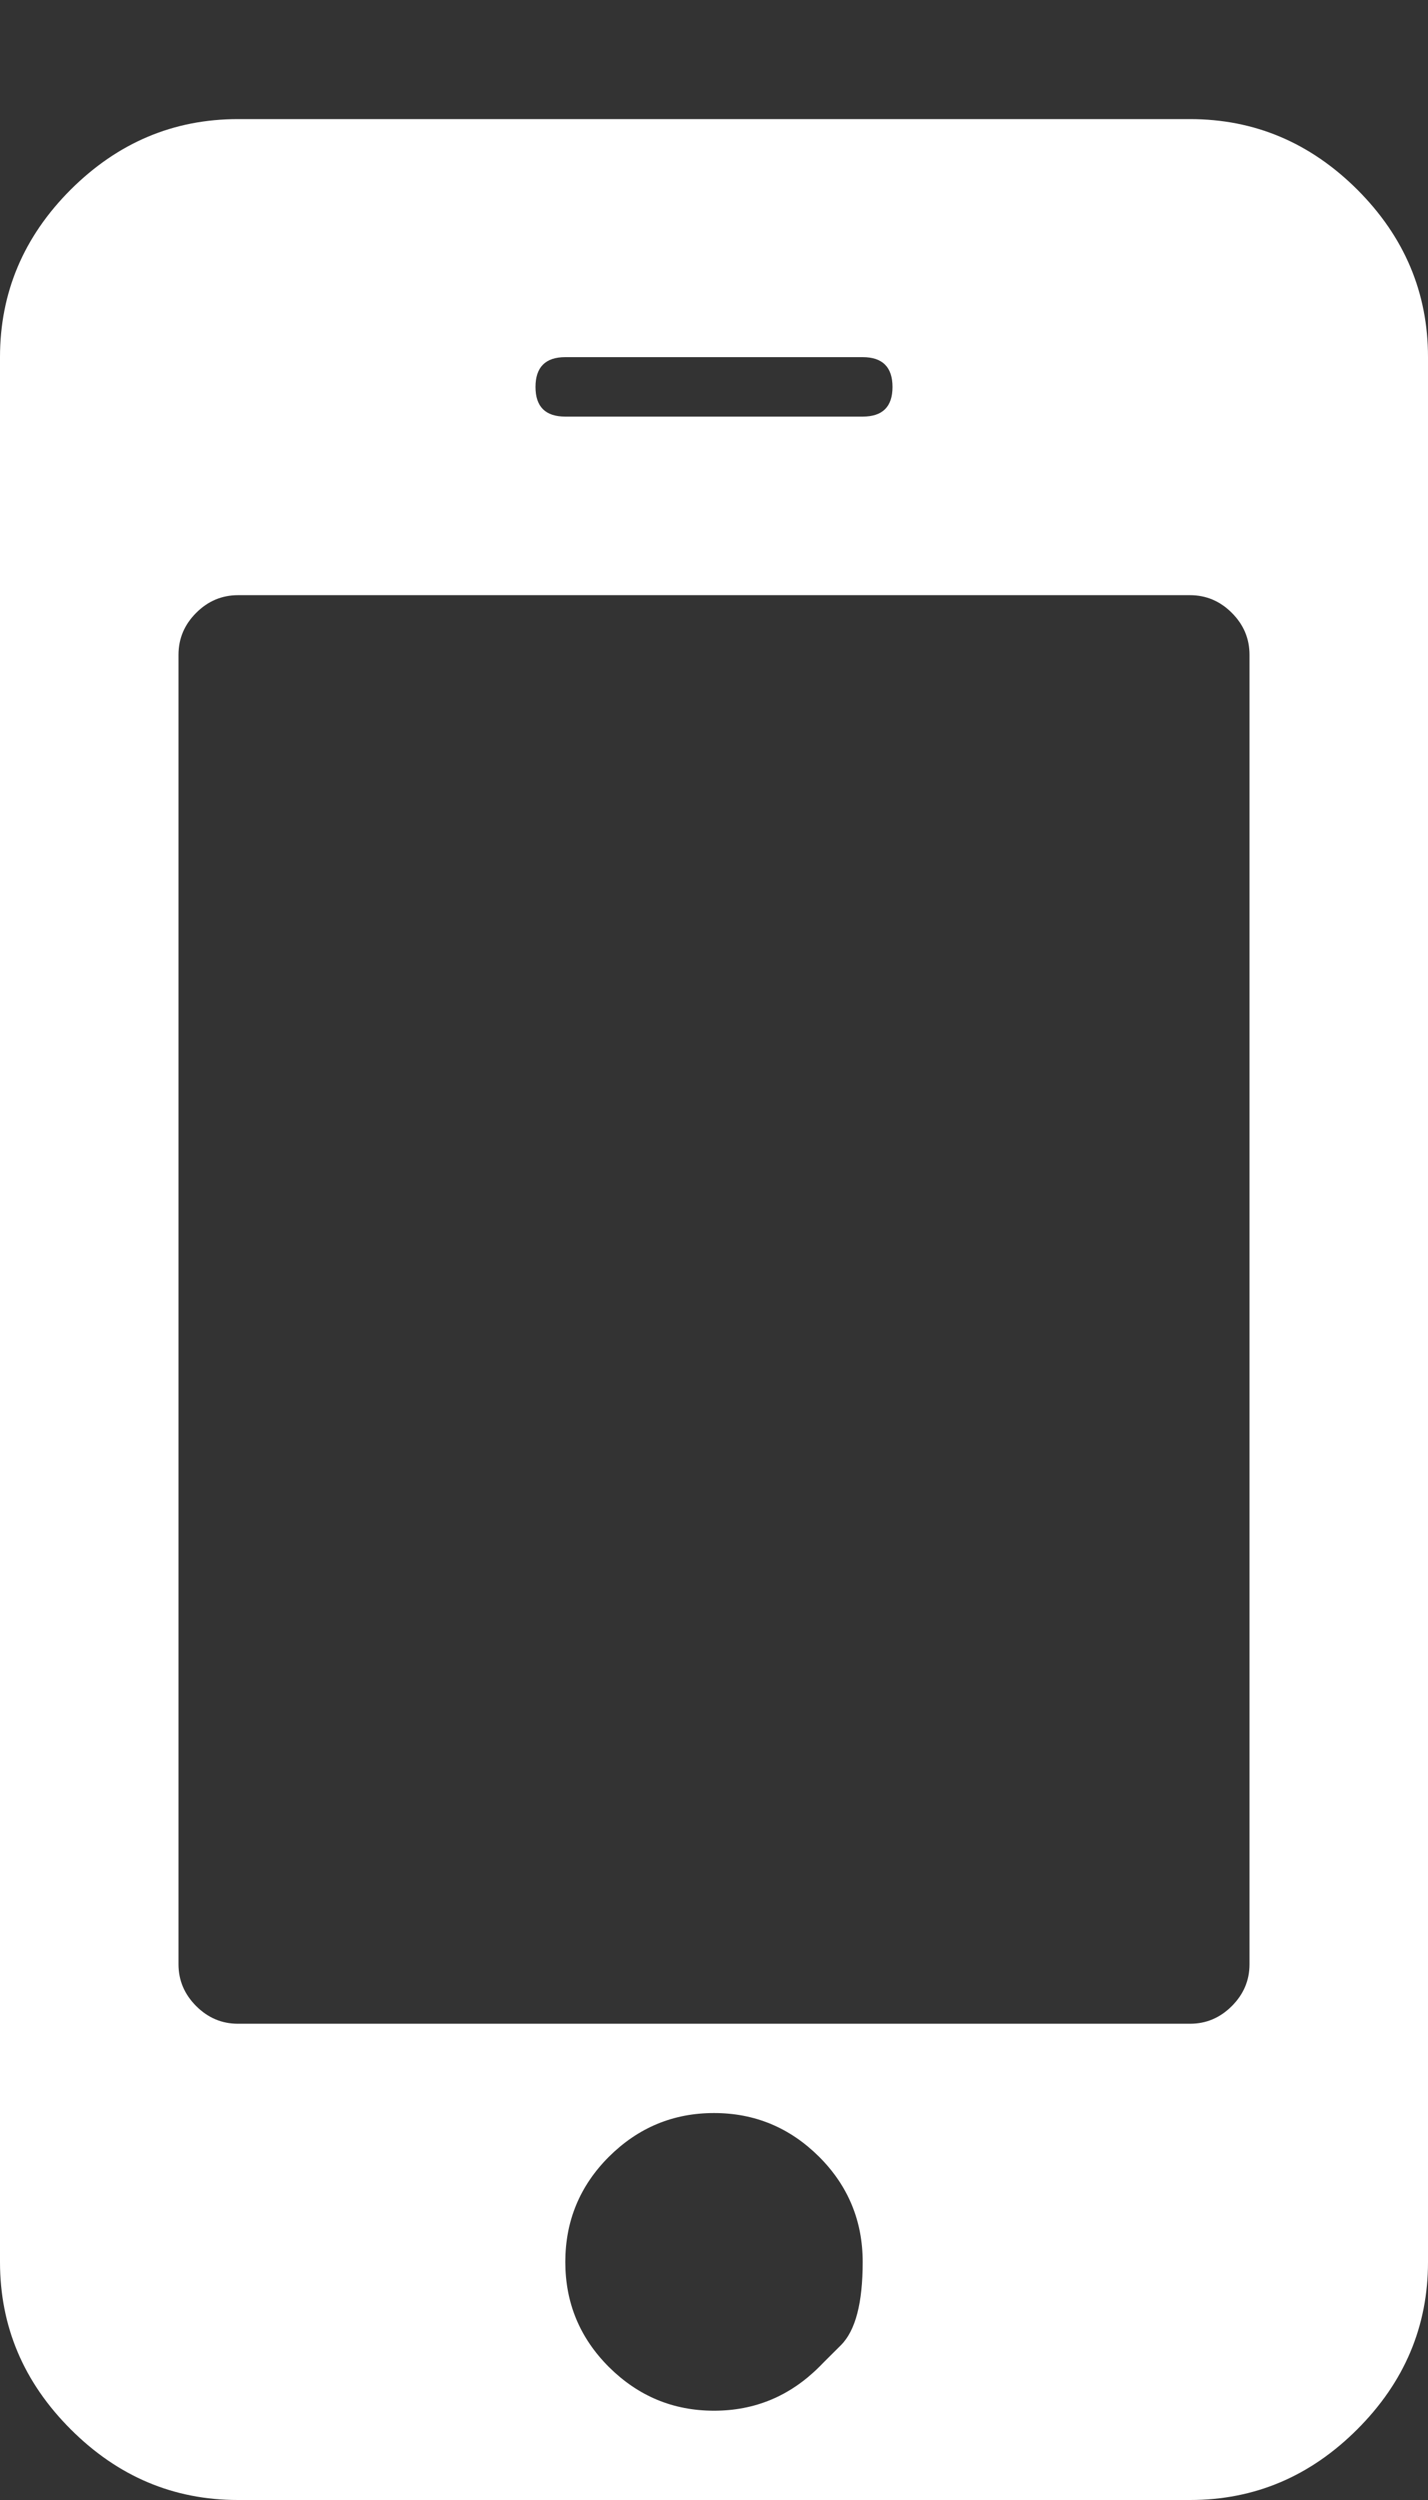 <svg width="8" height="14" viewBox="0 0 8 14" fill="none" xmlns="http://www.w3.org/2000/svg">
<rect x="0" y="0" width="8" height="14" fill="#333333" stroke="none"/>
<path d="M4.589 13.255C4.589 13.255 4.629 13.214 4.711 13.133C4.793 13.051 4.833 12.896 4.833 12.667C4.833 12.438 4.752 12.241 4.589 12.078C4.425 11.915 4.229 11.833 4 11.833C3.771 11.833 3.575 11.915 3.411 12.078C3.248 12.241 3.167 12.438 3.167 12.667C3.167 12.896 3.248 13.092 3.411 13.255C3.575 13.418 3.771 13.5 4 13.5C4.229 13.5 4.425 13.418 4.589 13.255ZM7 11V3.667C7 3.576 6.967 3.498 6.901 3.432C6.835 3.366 6.757 3.333 6.667 3.333H1.333C1.243 3.333 1.165 3.366 1.099 3.432C1.033 3.498 1 3.576 1 3.667V11C1 11.09 1.033 11.168 1.099 11.234C1.165 11.3 1.243 11.333 1.333 11.333H6.667C6.757 11.333 6.835 11.3 6.901 11.234C6.967 11.168 7 11.09 7 11ZM4.833 2.333C4.944 2.333 5 2.278 5 2.167C5 2.056 4.944 2 4.833 2H3.167C3.056 2 3 2.056 3 2.167C3 2.278 3.056 2.333 3.167 2.333H4.833ZM8 2V12.667C8 13.028 7.868 13.34 7.604 13.604C7.34 13.868 7.028 14 6.667 14H1.333C0.972 14 0.66 13.868 0.396 13.604C0.132 13.34 0 13.028 0 12.667V2C0 1.639 0.132 1.326 0.396 1.062C0.66 0.799 0.972 0.667 1.333 0.667H6.667C7.028 0.667 7.34 0.799 7.604 1.062C7.868 1.326 8 1.639 8 2Z" fill="white"/>
</svg>
